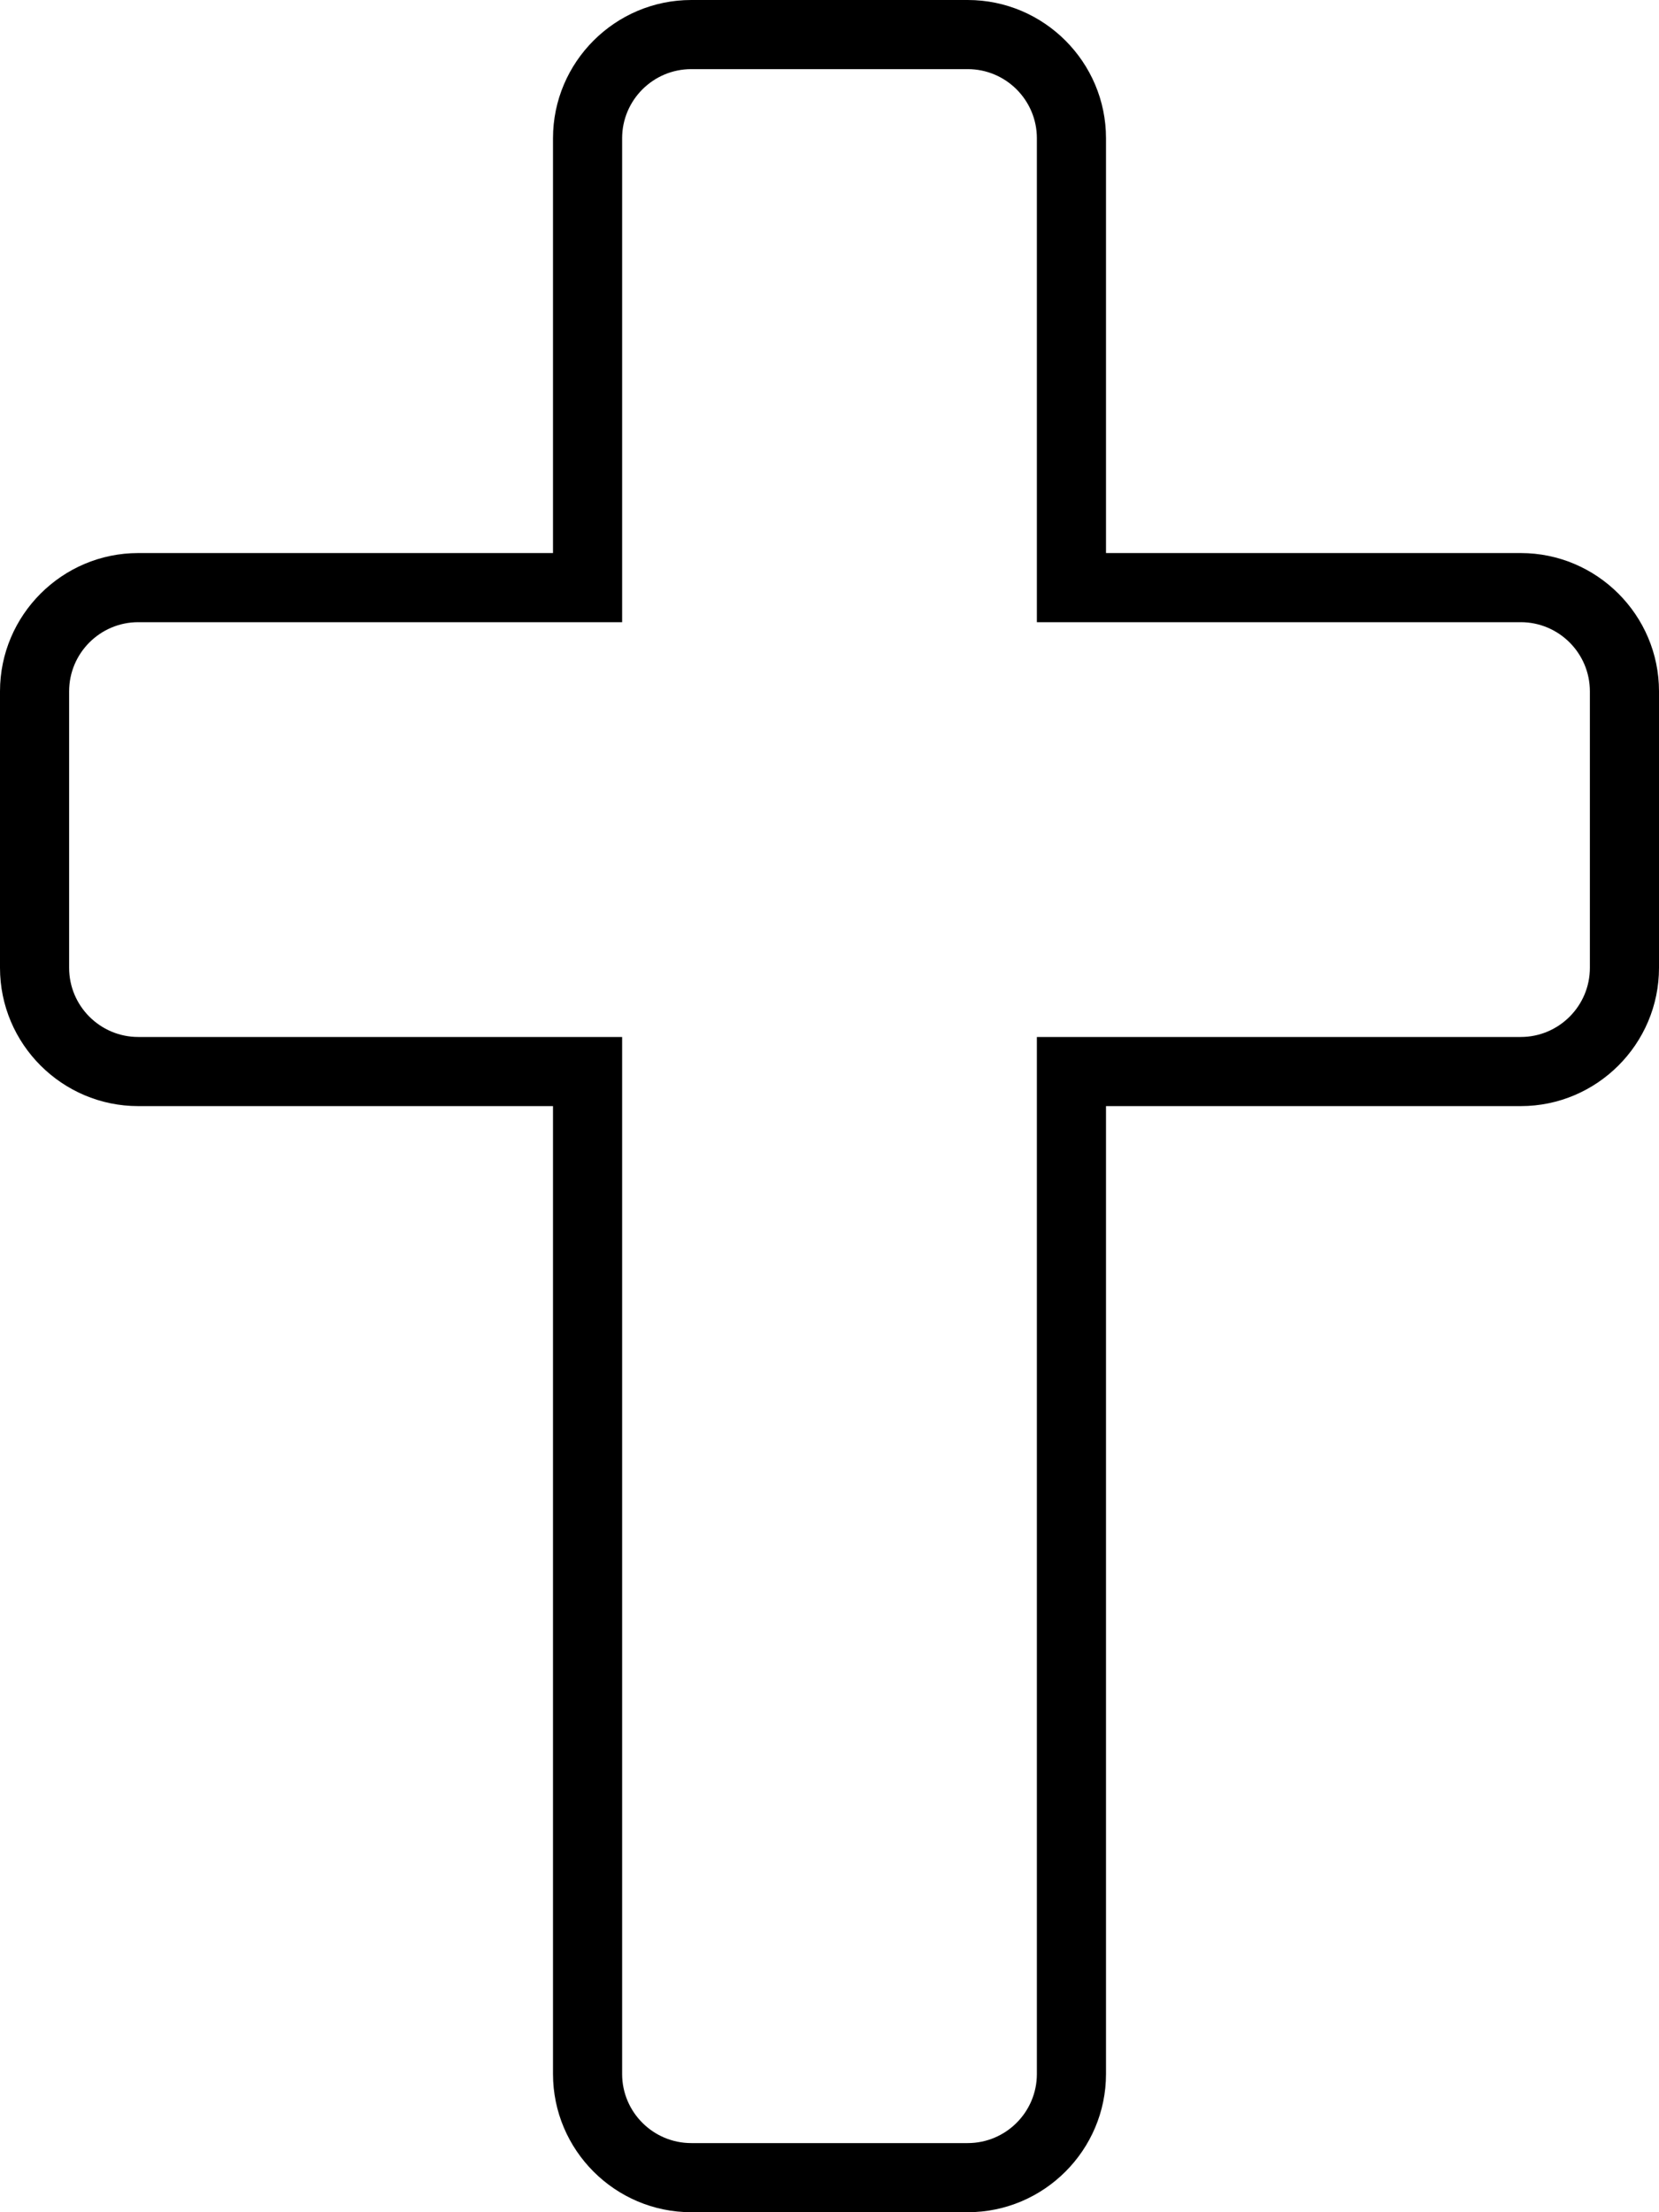<svg xmlns="http://www.w3.org/2000/svg" viewBox="0 0 384 512"><!-- Font Awesome Pro 6.0.0-alpha2 by @fontawesome - https://fontawesome.com License - https://fontawesome.com/license (Commercial License) --><path d="M352 128H256V32C256 14.375 241.625 0 224 0H160C142.375 0 128 14.375 128 32V128H32C14.375 128 0 142.375 0 160V224C0 241.625 14.375 256 32 256H128V480C128 497.625 142.375 512 160 512H224C241.625 512 256 497.625 256 480V256H352C369.625 256 384 241.625 384 224V160C384 142.375 369.625 128 352 128ZM368 224C368 232.822 360.822 240 352 240H240V480C240 488.822 232.822 496 224 496H160C151.178 496 144 488.822 144 480V240H32C23.178 240 16 232.822 16 224V160C16 151.178 23.178 144 32 144H144V32C144 23.178 151.178 16 160 16H224C232.822 16 240 23.178 240 32V144H352C360.822 144 368 151.178 368 160V224Z"/></svg>